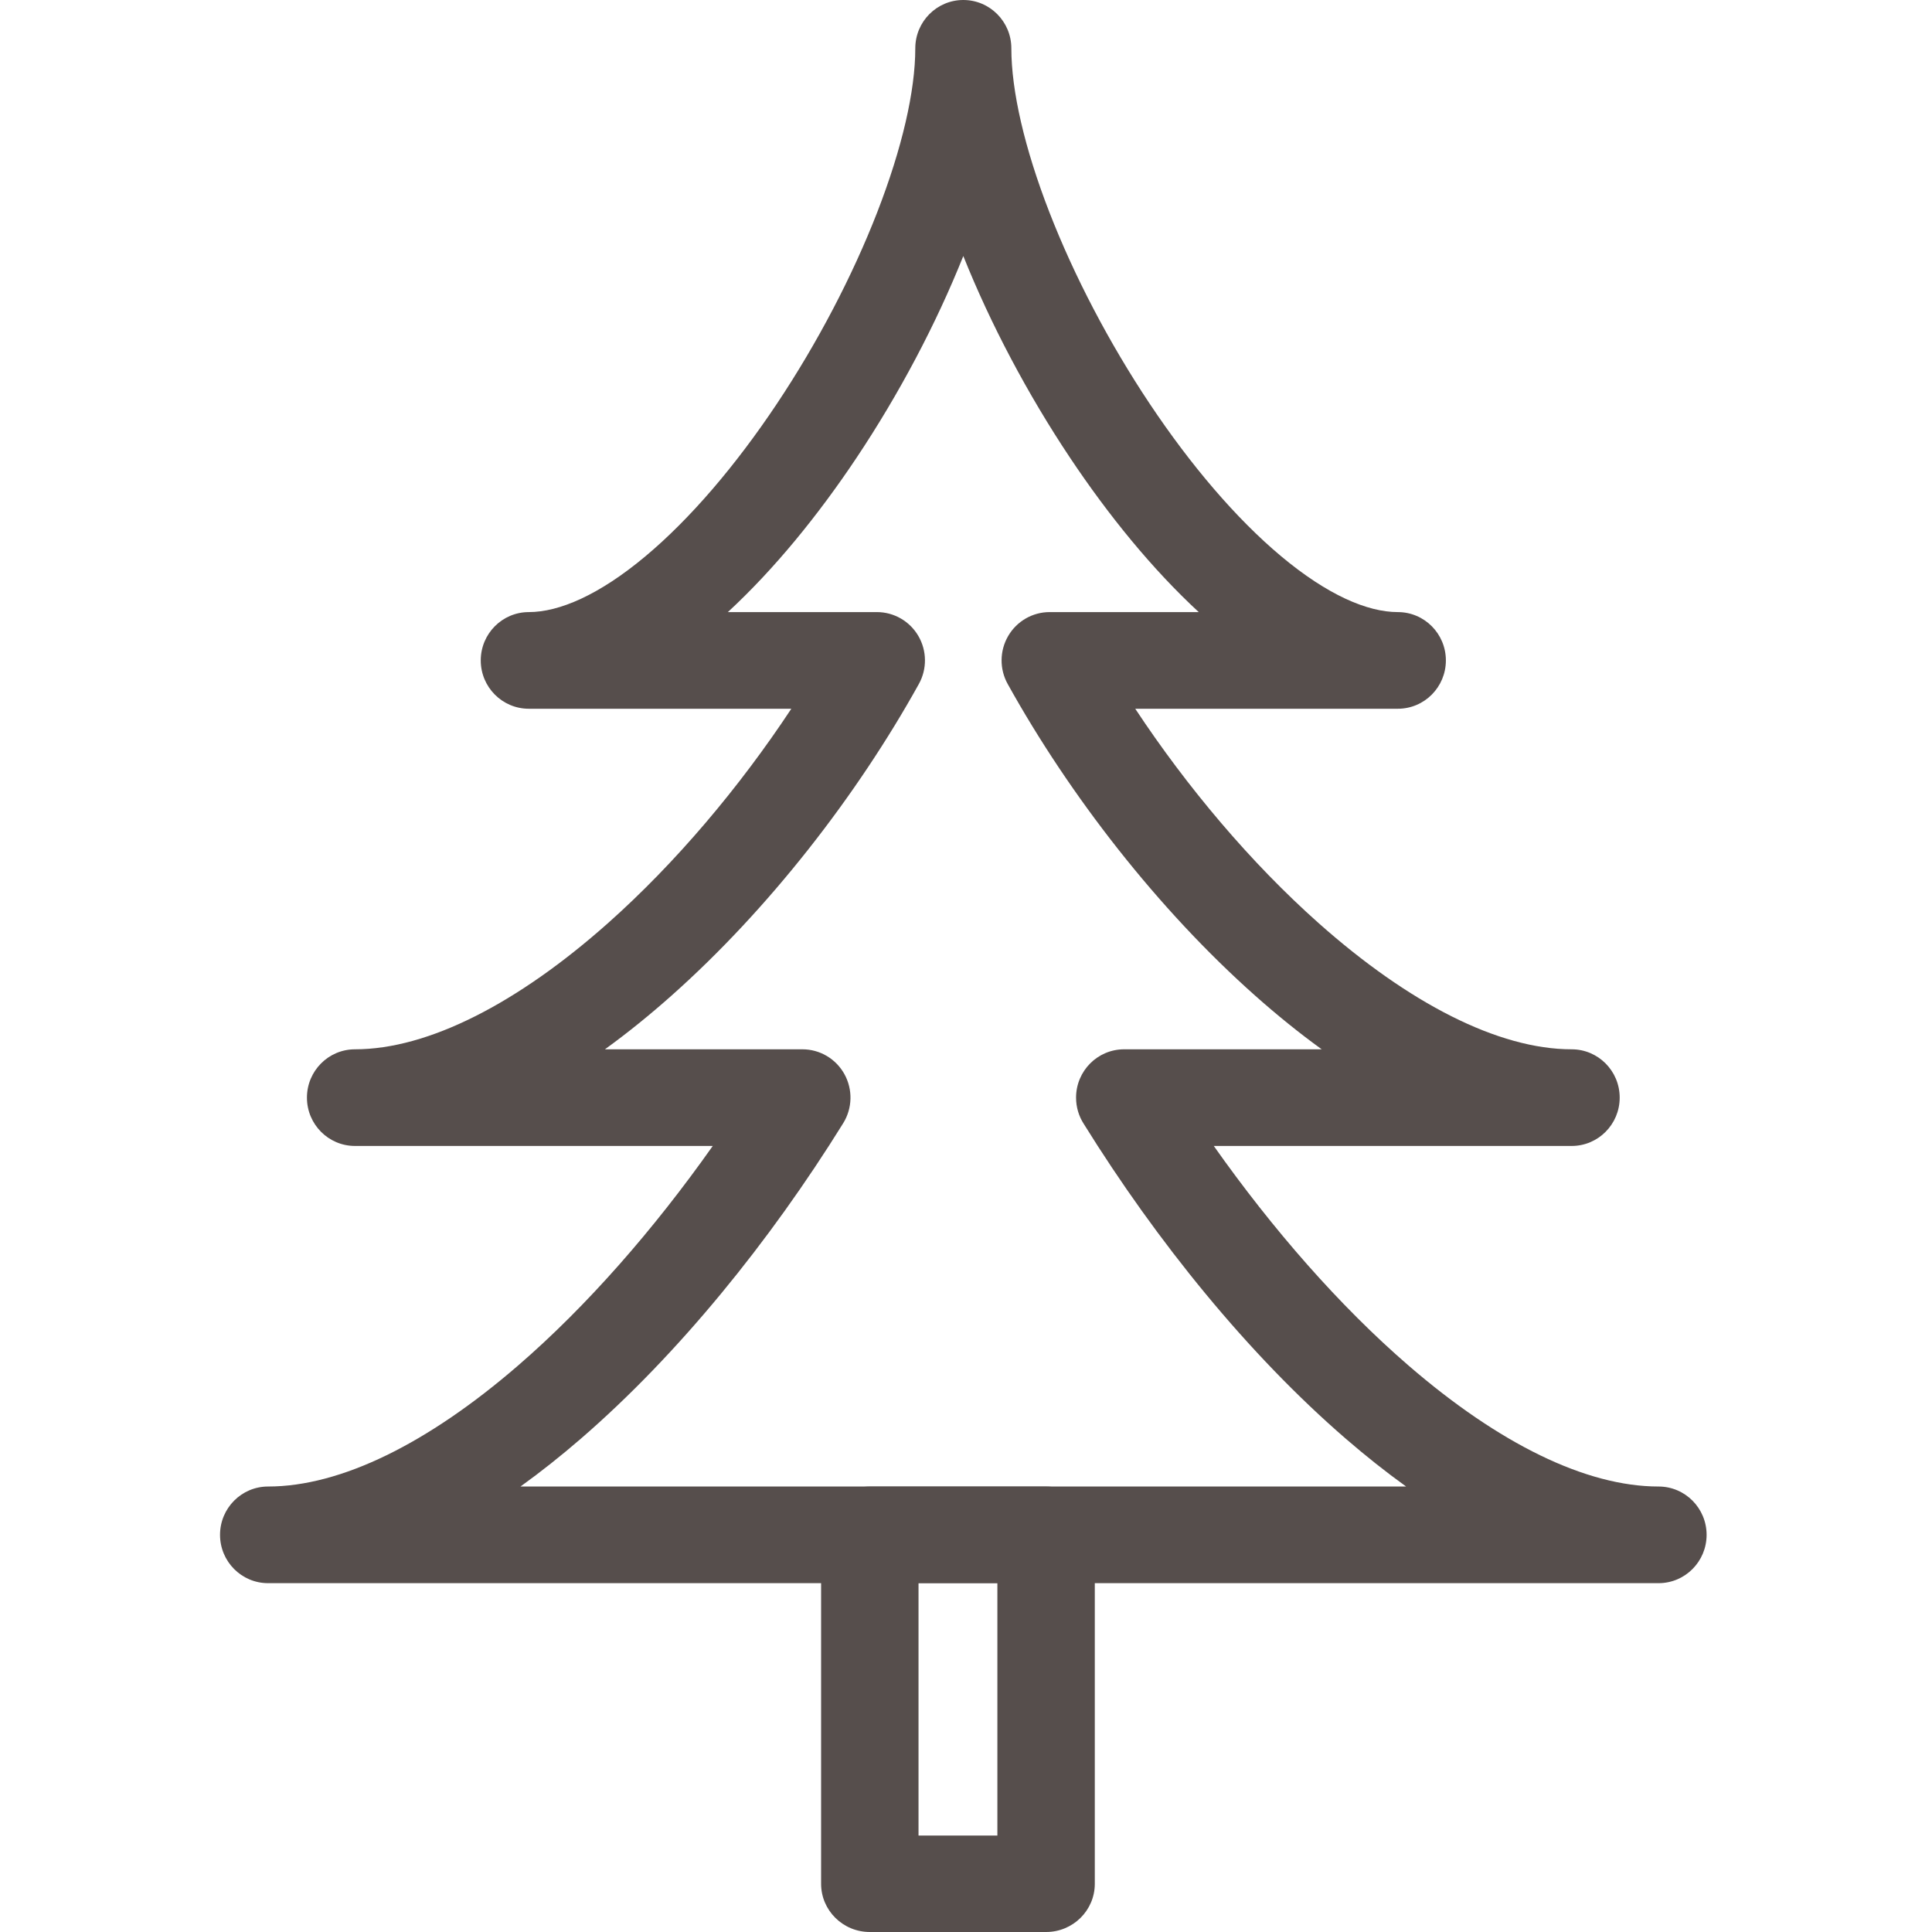 <svg width="360" height="360" viewBox="0 0 360 360" fill="none" xmlns="http://www.w3.org/2000/svg">
<path fill-rule="evenodd" clip-rule="evenodd" d="M179.5 0C184.443 0 188.449 4.031 188.449 9.004C188.449 16.926 190.9 27.617 195.551 39.582C200.15 51.414 206.671 63.903 214.255 75.268C221.862 86.668 230.34 96.641 238.733 103.659C247.321 110.84 254.762 114.055 260.469 114.055C265.412 114.055 269.418 118.087 269.418 123.06C269.418 128.033 265.412 132.064 260.469 132.064H211.536C221.201 146.69 233.098 160.809 245.739 172.038C262.508 186.934 279.189 195.523 292.857 195.523C297.799 195.523 301.806 199.555 301.806 204.528C301.806 209.501 297.799 213.532 292.857 213.532H226.172C237.142 229.075 249.622 243.362 262.467 254.456C279.28 268.98 295.496 276.991 309.051 276.991C313.993 276.991 318 281.023 318 285.996C318 290.969 313.993 295 309.051 295H49.949C45.007 295 41 290.969 41 285.996C41 281.023 45.007 276.991 49.949 276.991C63.504 276.991 79.715 268.98 96.524 254.457C109.366 243.362 121.844 229.076 132.812 213.532H66.143C61.201 213.532 57.194 209.501 57.194 204.528C57.194 199.555 61.201 195.523 66.143 195.523C79.811 195.523 96.492 186.934 113.259 172.038C125.898 160.809 137.793 146.69 147.452 132.064H98.531C93.588 132.064 89.582 128.033 89.582 123.06C89.582 118.087 93.588 114.055 98.531 114.055C104.233 114.055 111.672 110.841 120.26 103.659C128.652 96.641 137.131 86.668 144.739 75.267C152.324 63.902 158.846 51.413 163.447 39.582C168.099 27.616 170.551 16.926 170.551 9.004C170.551 4.031 174.557 0 179.5 0ZM179.499 47.706C174.446 60.341 167.544 73.401 159.599 85.306C152.427 96.052 144.257 106.081 135.625 114.055H163.403C166.578 114.055 169.514 115.747 171.121 118.501C172.728 121.256 172.765 124.66 171.217 127.449C159.675 148.251 143.227 169.438 125.105 185.537C121.115 189.082 116.974 192.443 112.721 195.523H149.525C152.778 195.523 155.774 197.299 157.352 200.161C158.929 203.023 158.839 206.521 157.116 209.297C143.484 231.26 126.405 252.378 108.185 268.12C104.54 271.269 100.799 274.246 96.985 276.991H262.01C258.194 274.246 254.453 271.269 250.808 268.12C232.617 252.407 215.562 231.338 201.942 209.417C201.036 208.009 200.509 206.33 200.509 204.528C200.509 199.555 204.516 195.523 209.459 195.523H246.278C242.025 192.443 237.883 189.083 233.893 185.538C215.77 169.438 199.318 148.252 187.768 127.451C186.219 124.663 186.255 121.257 187.862 118.502C189.469 115.748 192.406 114.055 195.581 114.055H223.368C214.735 106.081 206.565 96.052 199.395 85.306C191.451 73.401 184.55 60.341 179.499 47.706Z" fill="#564E4C"></path>
<path fill-rule="evenodd" clip-rule="evenodd" d="M153 285.985C153 281.023 157.064 277 162.076 277H194.924C199.936 277 204 281.023 204 285.985V351.015C204 355.977 199.936 360 194.924 360H162.076C157.064 360 153 355.977 153 351.015V285.985ZM171.153 294.969V342.031H185.847V294.969H171.153Z" fill="#564E4C"></path>
</svg>
